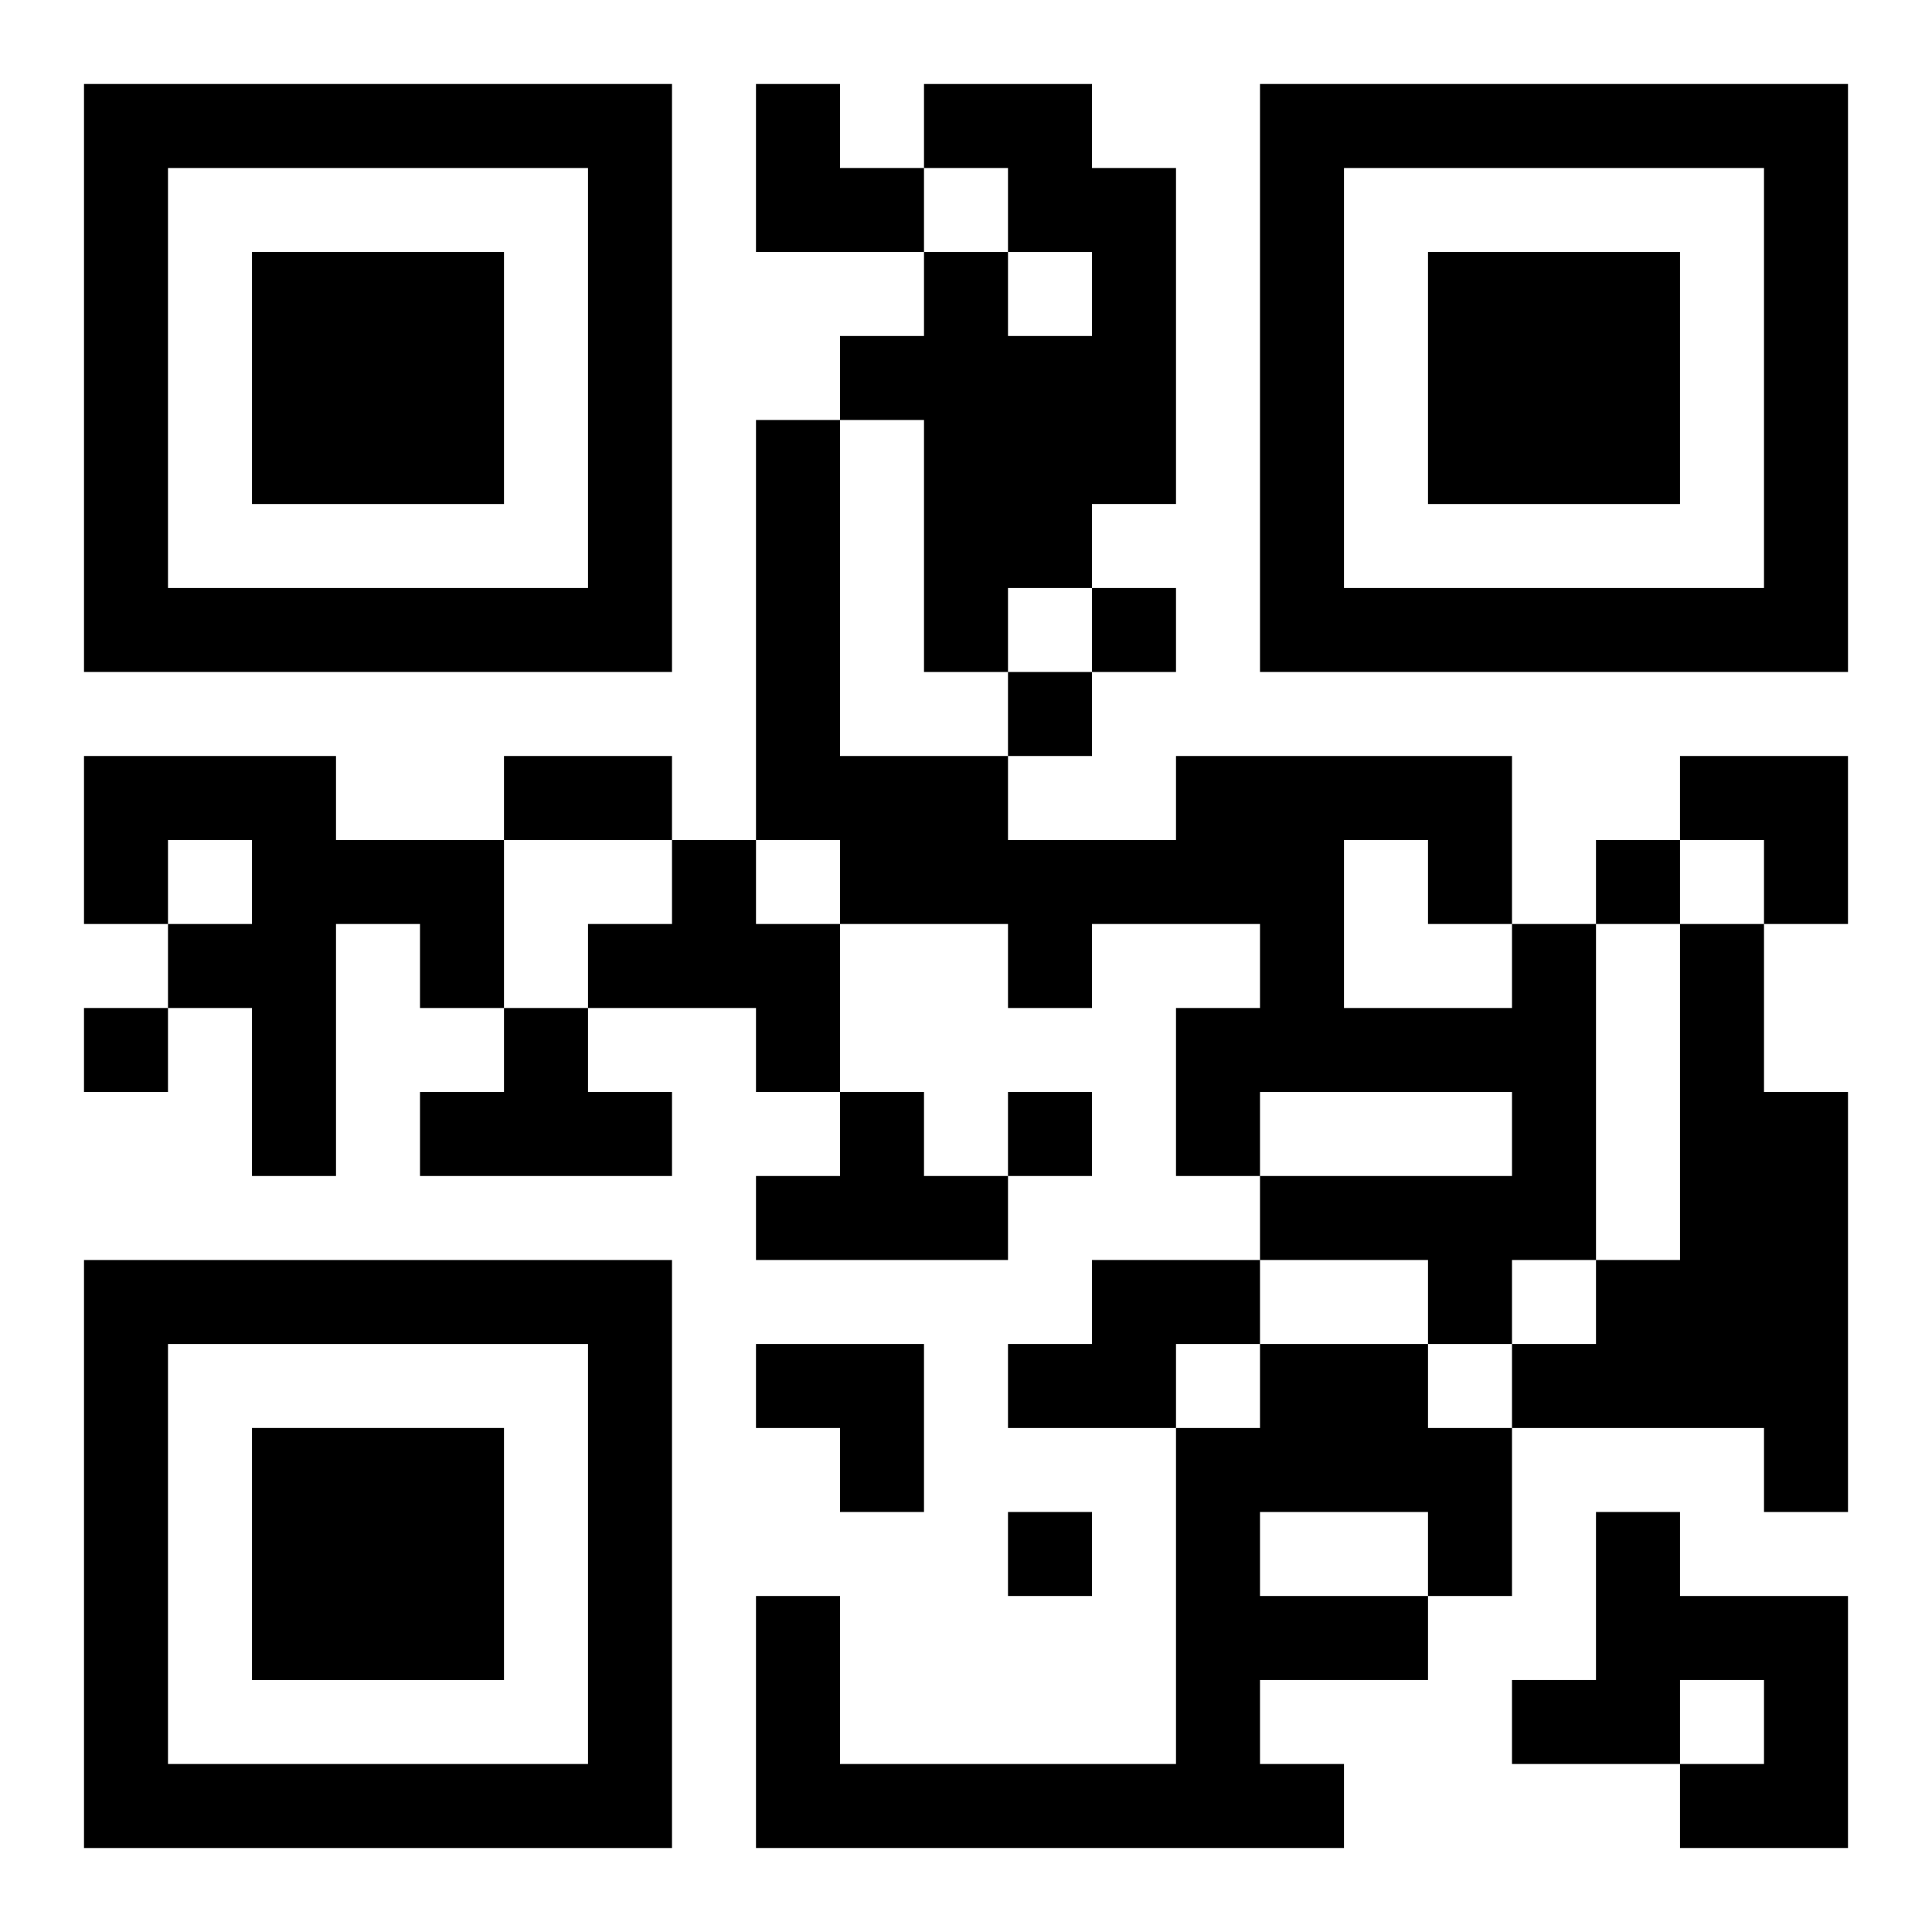 <?xml version="1.0" encoding="UTF-8"?>
<svg width="250" height="250" baseProfile="full" version="1.1" viewBox="-1 -1 23 23" xmlns="http://www.w3.org/2000/svg" xmlns:xlink="http://www.w3.org/1999/xlink"><symbol id="a"><path d="m0 7v7h7v-7h-7zm1 1h5v5h-5v-5zm1 1v3h3v-3h-3z"/></symbol><use y="-7" xlink:href="#a"/><use y="7" xlink:href="#a"/><use x="14" y="-7" xlink:href="#a"/><path d="m10 0h2v1h1v4h-1v1h-1v1h-1v-3h-1v-1h1v-1h1v1h1v-1h-1v-1h-1v-1m-10 8h3v1h2v2h-1v-1h-1v3h-1v-2h-1v-1h1v-1h-1v1h-1v-2m7 1h1v1h1v2h-1v-1h-2v-1h1v-1m10 1h1v4h-1v1h-1v-1h-2v-1h3v-1h-3v1h-1v-2h1v-1h-2v1h-1v-1h-2v-1h-1v-5h1v4h2v1h2v-1h4v2m-2-1v2h2v-1h-1v-1h-1m4 1h1v2h1v5h-1v-1h-3v-1h1v-1h1v-4m-14 1h1v1h1v1h-3v-1h1v-1m4 1h1v1h1v1h-3v-1h1v-1m3 2h2v1h-1v1h-2v-1h1v-1m2 1h2v1h1v2h-1v1h-2v1h1v1h-7v-3h1v2h4v-4h1v-1m0 2v1h2v-1h-2m4 0h1v1h2v3h-2v-1h1v-1h-1v1h-2v-1h1v-2m-6-11v1h1v-1h-1m-1 1v1h1v-1h-1m7 2v1h1v-1h-1m-18 2v1h1v-1h-1m11 1v1h1v-1h-1m0 5v1h1v-1h-1m-6-9h2v1h-2v-1m3-8h1v1h1v1h-2zm11 8h2v2h-1v-1h-1zm-11 7h2v2h-1v-1h-1z"/></svg>
